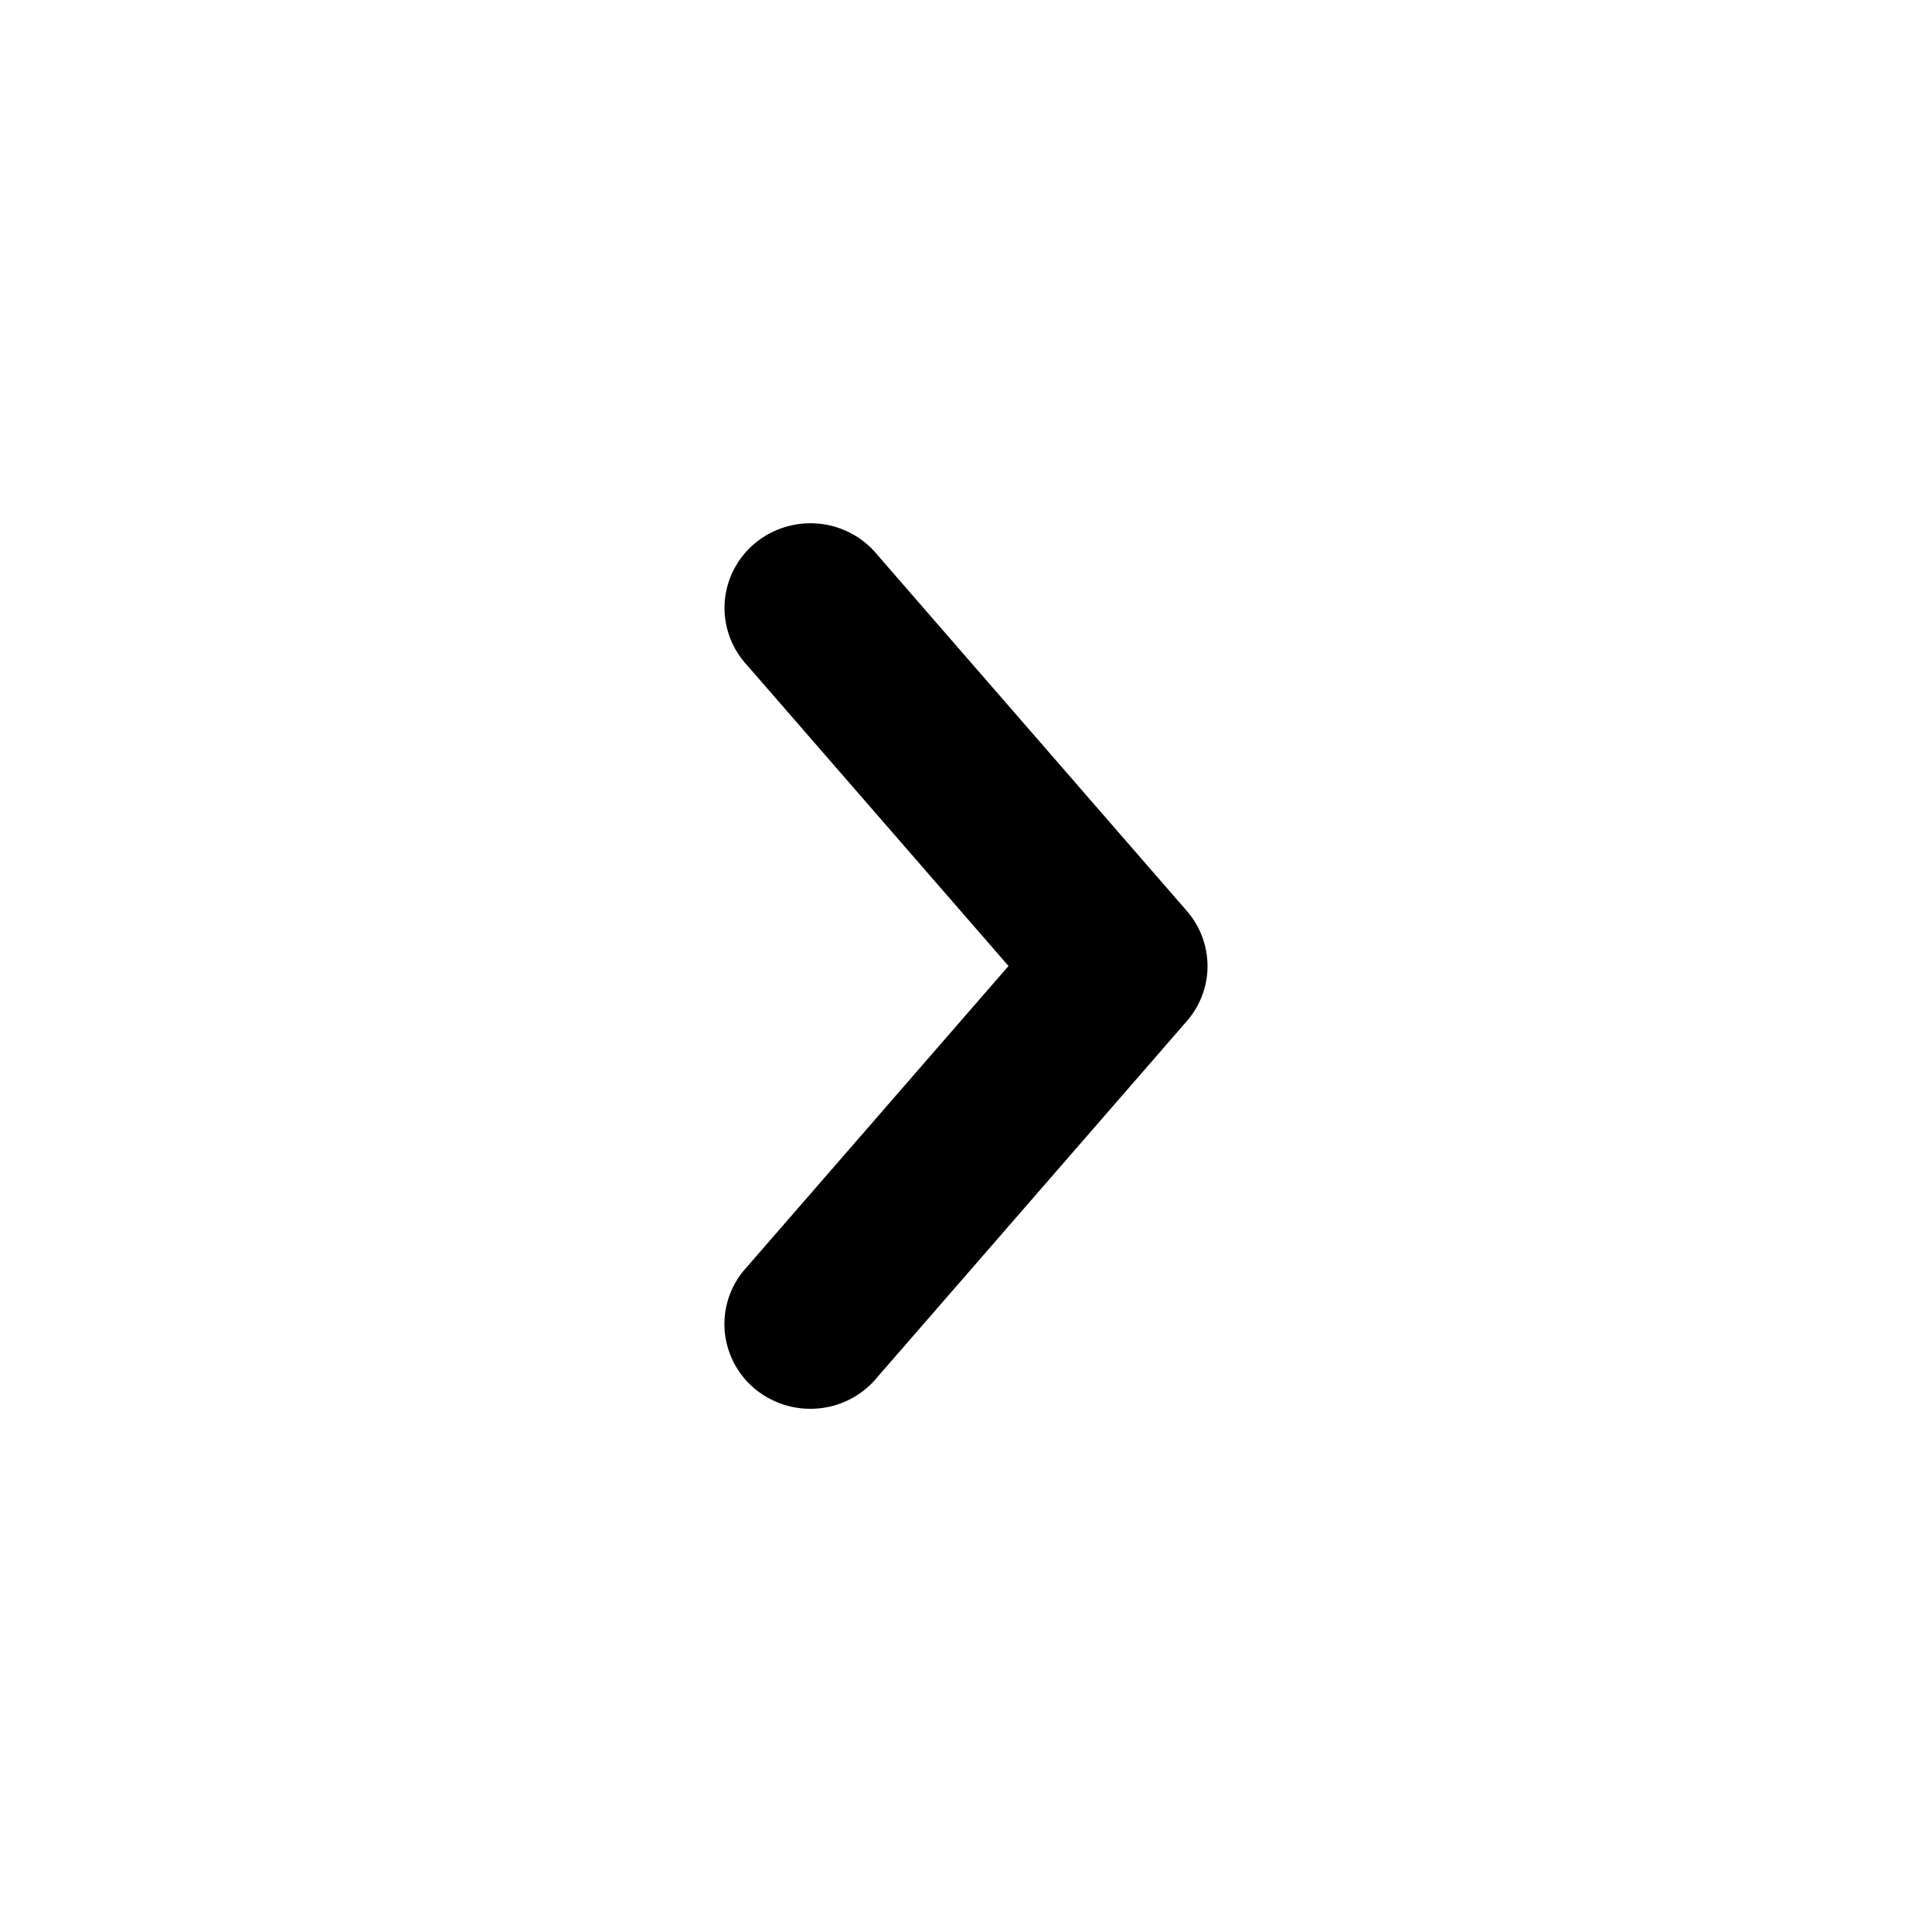 <svg xmlns="http://www.w3.org/2000/svg" viewBox="0 0 24 24"><path d="M14.996 12.099a1.05 1.05 0 0 1-.253.586L10.9 17.106a1.07 1.07 0 0 1-.734.39 1.08 1.08 0 0 1-.794-.248 1.05 1.05 0 0 1-.371-.735 1.044 1.044 0 0 1 .278-.775L12.528 12 9.28 8.263a1.048 1.048 0 0 1-.278-.775 1.05 1.05 0 0 1 .371-.735 1.08 1.08 0 0 1 .794-.248 1.07 1.07 0 0 1 .734.39l3.842 4.421c.188.216.279.499.253.783z"/></svg>